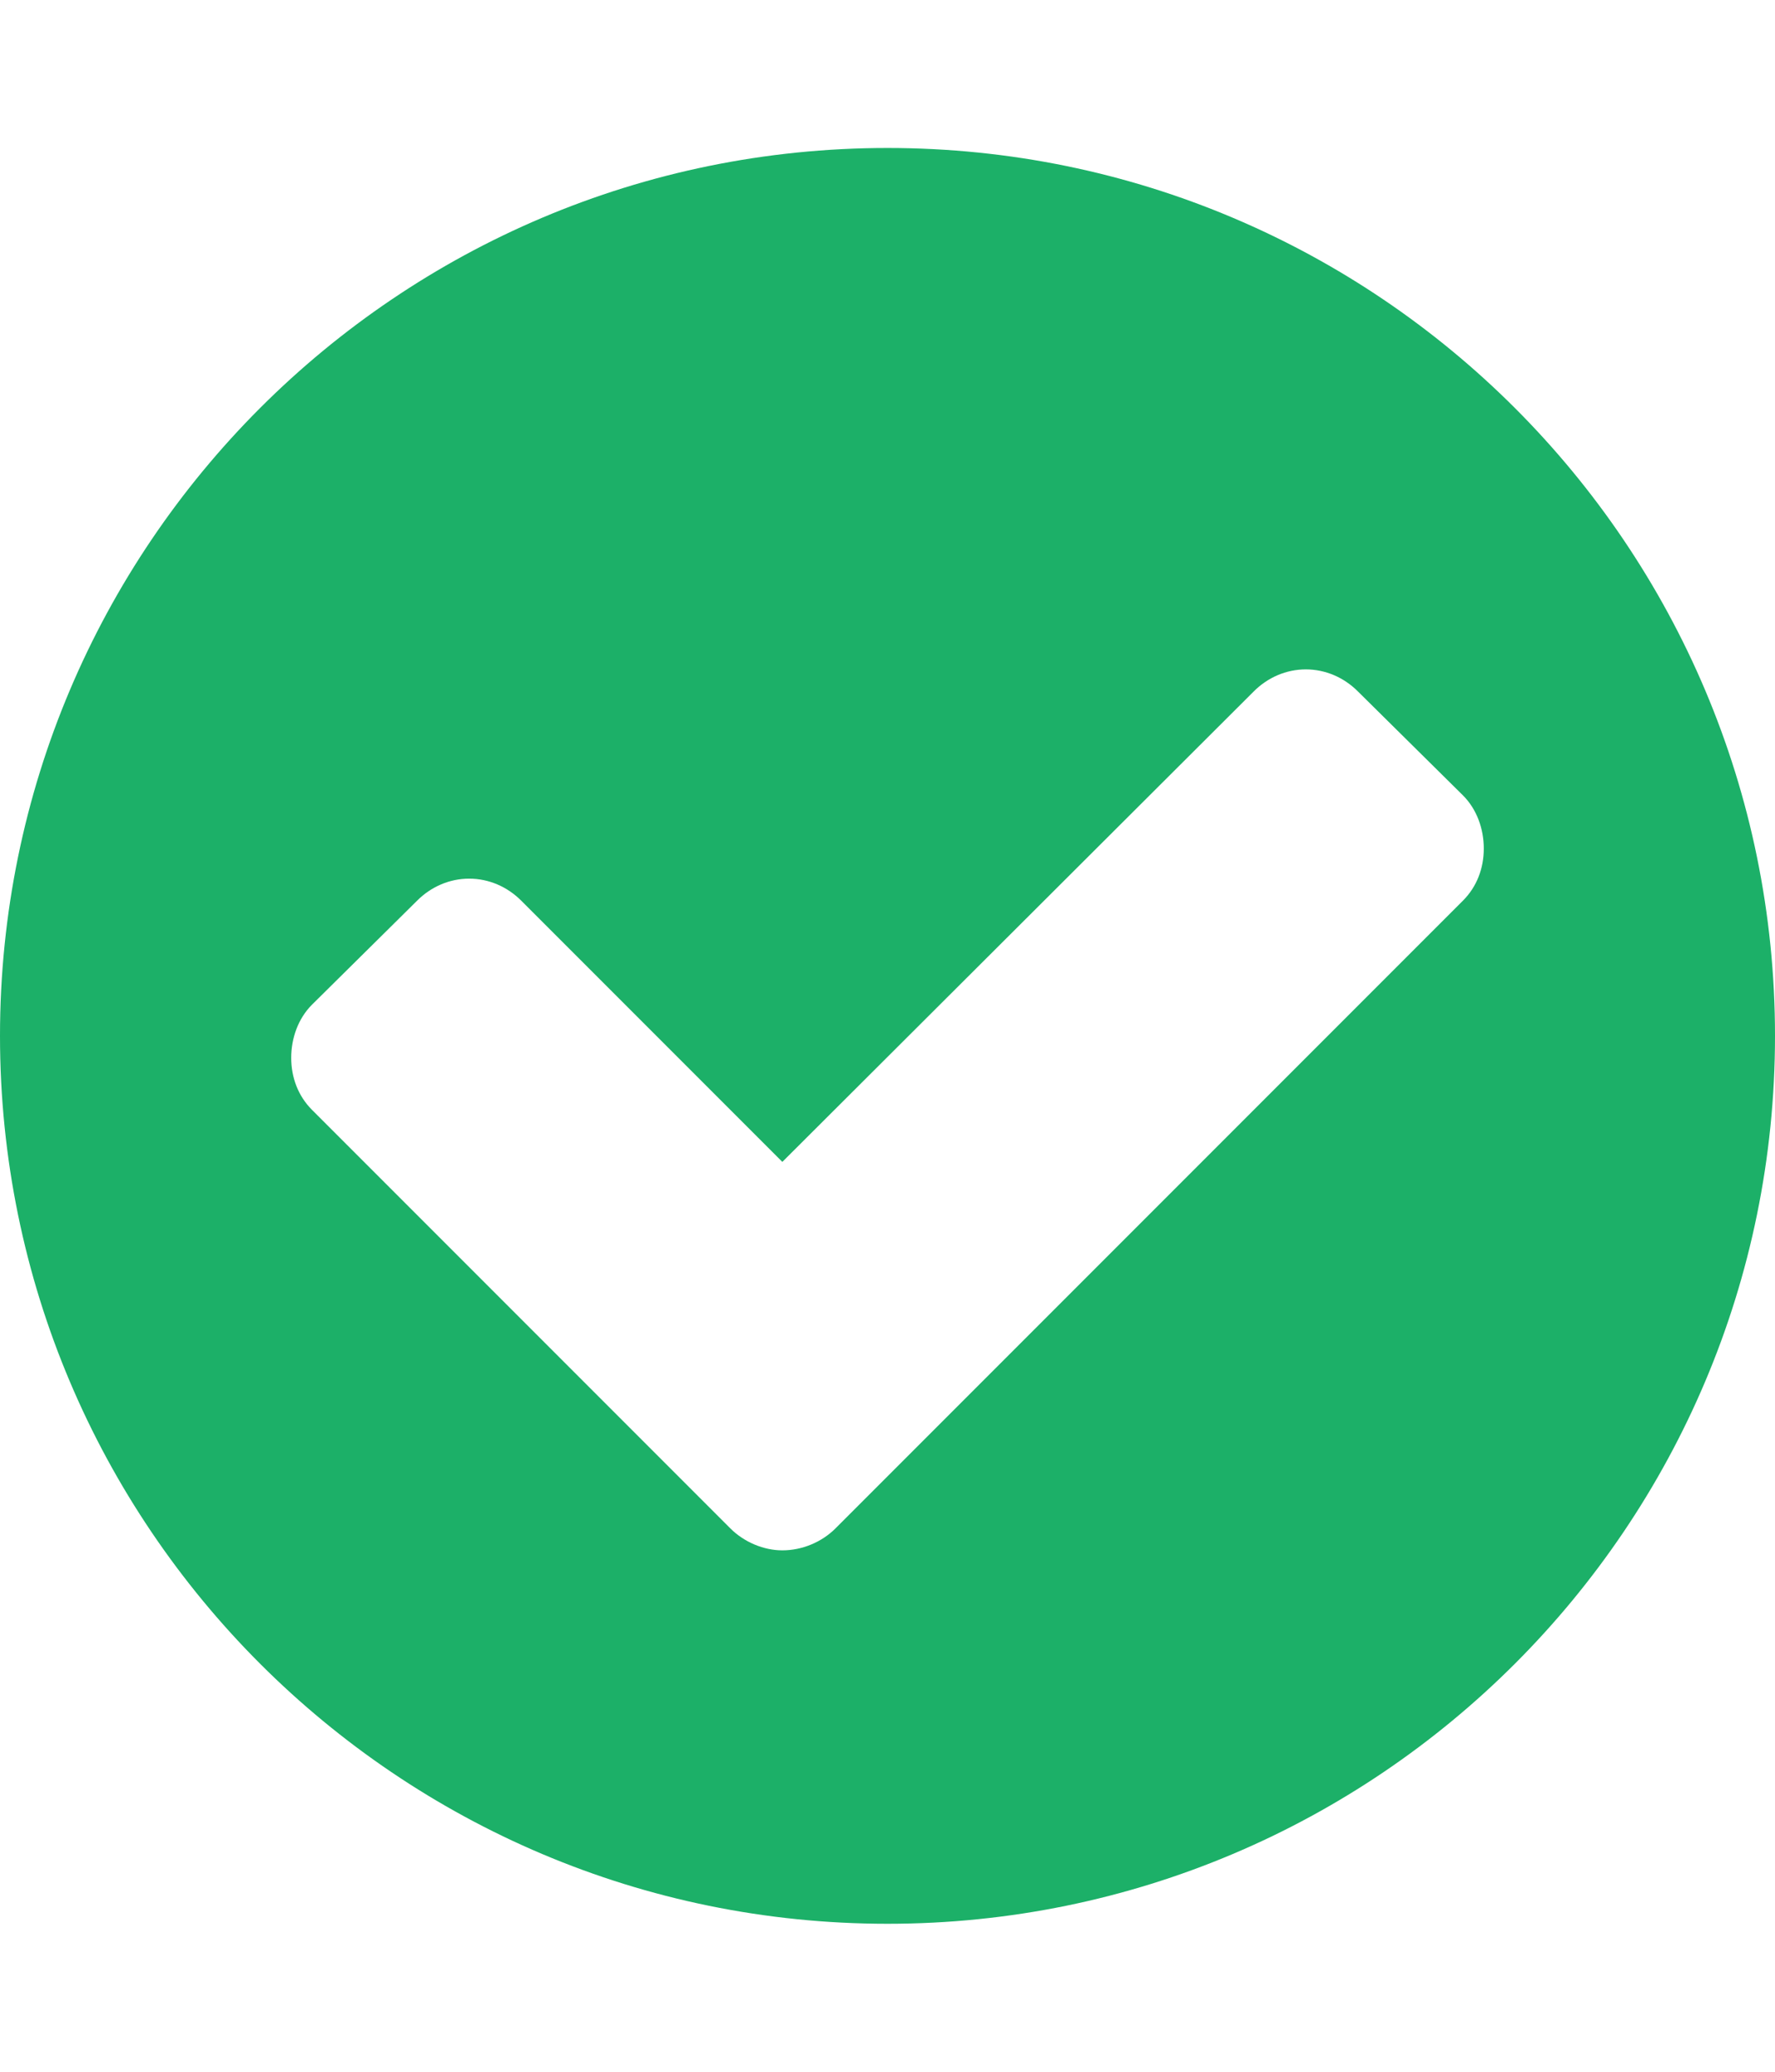 <?xml version="1.0" encoding="UTF-8" standalone="no"?>
<!-- Generated by IcoMoon.io -->

<svg
   version="1.1"
   width="384"
   height="448"
   viewBox="0 0 384 448"
   id="svg51"
   sodipodi:docname="check-circle.svg"
   inkscape:version="1.2.2 (b0a8486541, 2022-12-01)"
   xmlns:inkscape="http://www.inkscape.org/namespaces/inkscape"
   xmlns:sodipodi="http://sodipodi.sourceforge.net/DTD/sodipodi-0.dtd"
   xmlns="http://www.w3.org/2000/svg"
   xmlns:svg="http://www.w3.org/2000/svg">
  <defs
     id="defs55" />
  <sodipodi:namedview
     id="namedview53"
     pagecolor="#ffffff"
     bordercolor="#000000"
     borderopacity="0.25"
     inkscape:showpageshadow="2"
     inkscape:pageopacity="0.0"
     inkscape:pagecheckerboard="0"
     inkscape:deskcolor="#d1d1d1"
     showgrid="false"
     inkscape:zoom="1.8794643"
     inkscape:cx="119.981"
     inkscape:cy="224.26603"
     inkscape:window-width="1920"
     inkscape:window-height="1001"
     inkscape:window-x="0"
     inkscape:window-y="0"
     inkscape:window-maximized="1"
     inkscape:current-layer="svg51" />
  <g
     id="icomoon-ignore" />
  <path
     fill="#000"
     d="M321 183.5c0-4.25-1.5-8.5-4.5-11.5l-22.75-22.5c-3-3-7-4.75-11.25-4.75s-8.25 1.75-11.25 4.75l-102 101.75-56.5-56.5c-3-3-7-4.75-11.25-4.75s-8.25 1.75-11.25 4.75l-22.75 22.5c-3 3-4.5 7.25-4.5 11.5s1.5 8.25 4.5 11.25l90.5 90.5c3 3 7.25 4.75 11.25 4.75 4.25 0 8.5-1.75 11.5-4.75l135.75-135.75c3-3 4.5-7 4.5-11.25zM384 224c0 106-86 192-192 192s-192-86-192-192 86-192 192-192 192 86 192 192z"
     id="path49"
     style="fill:#1cb068;fill-opacity:1" />
</svg>
